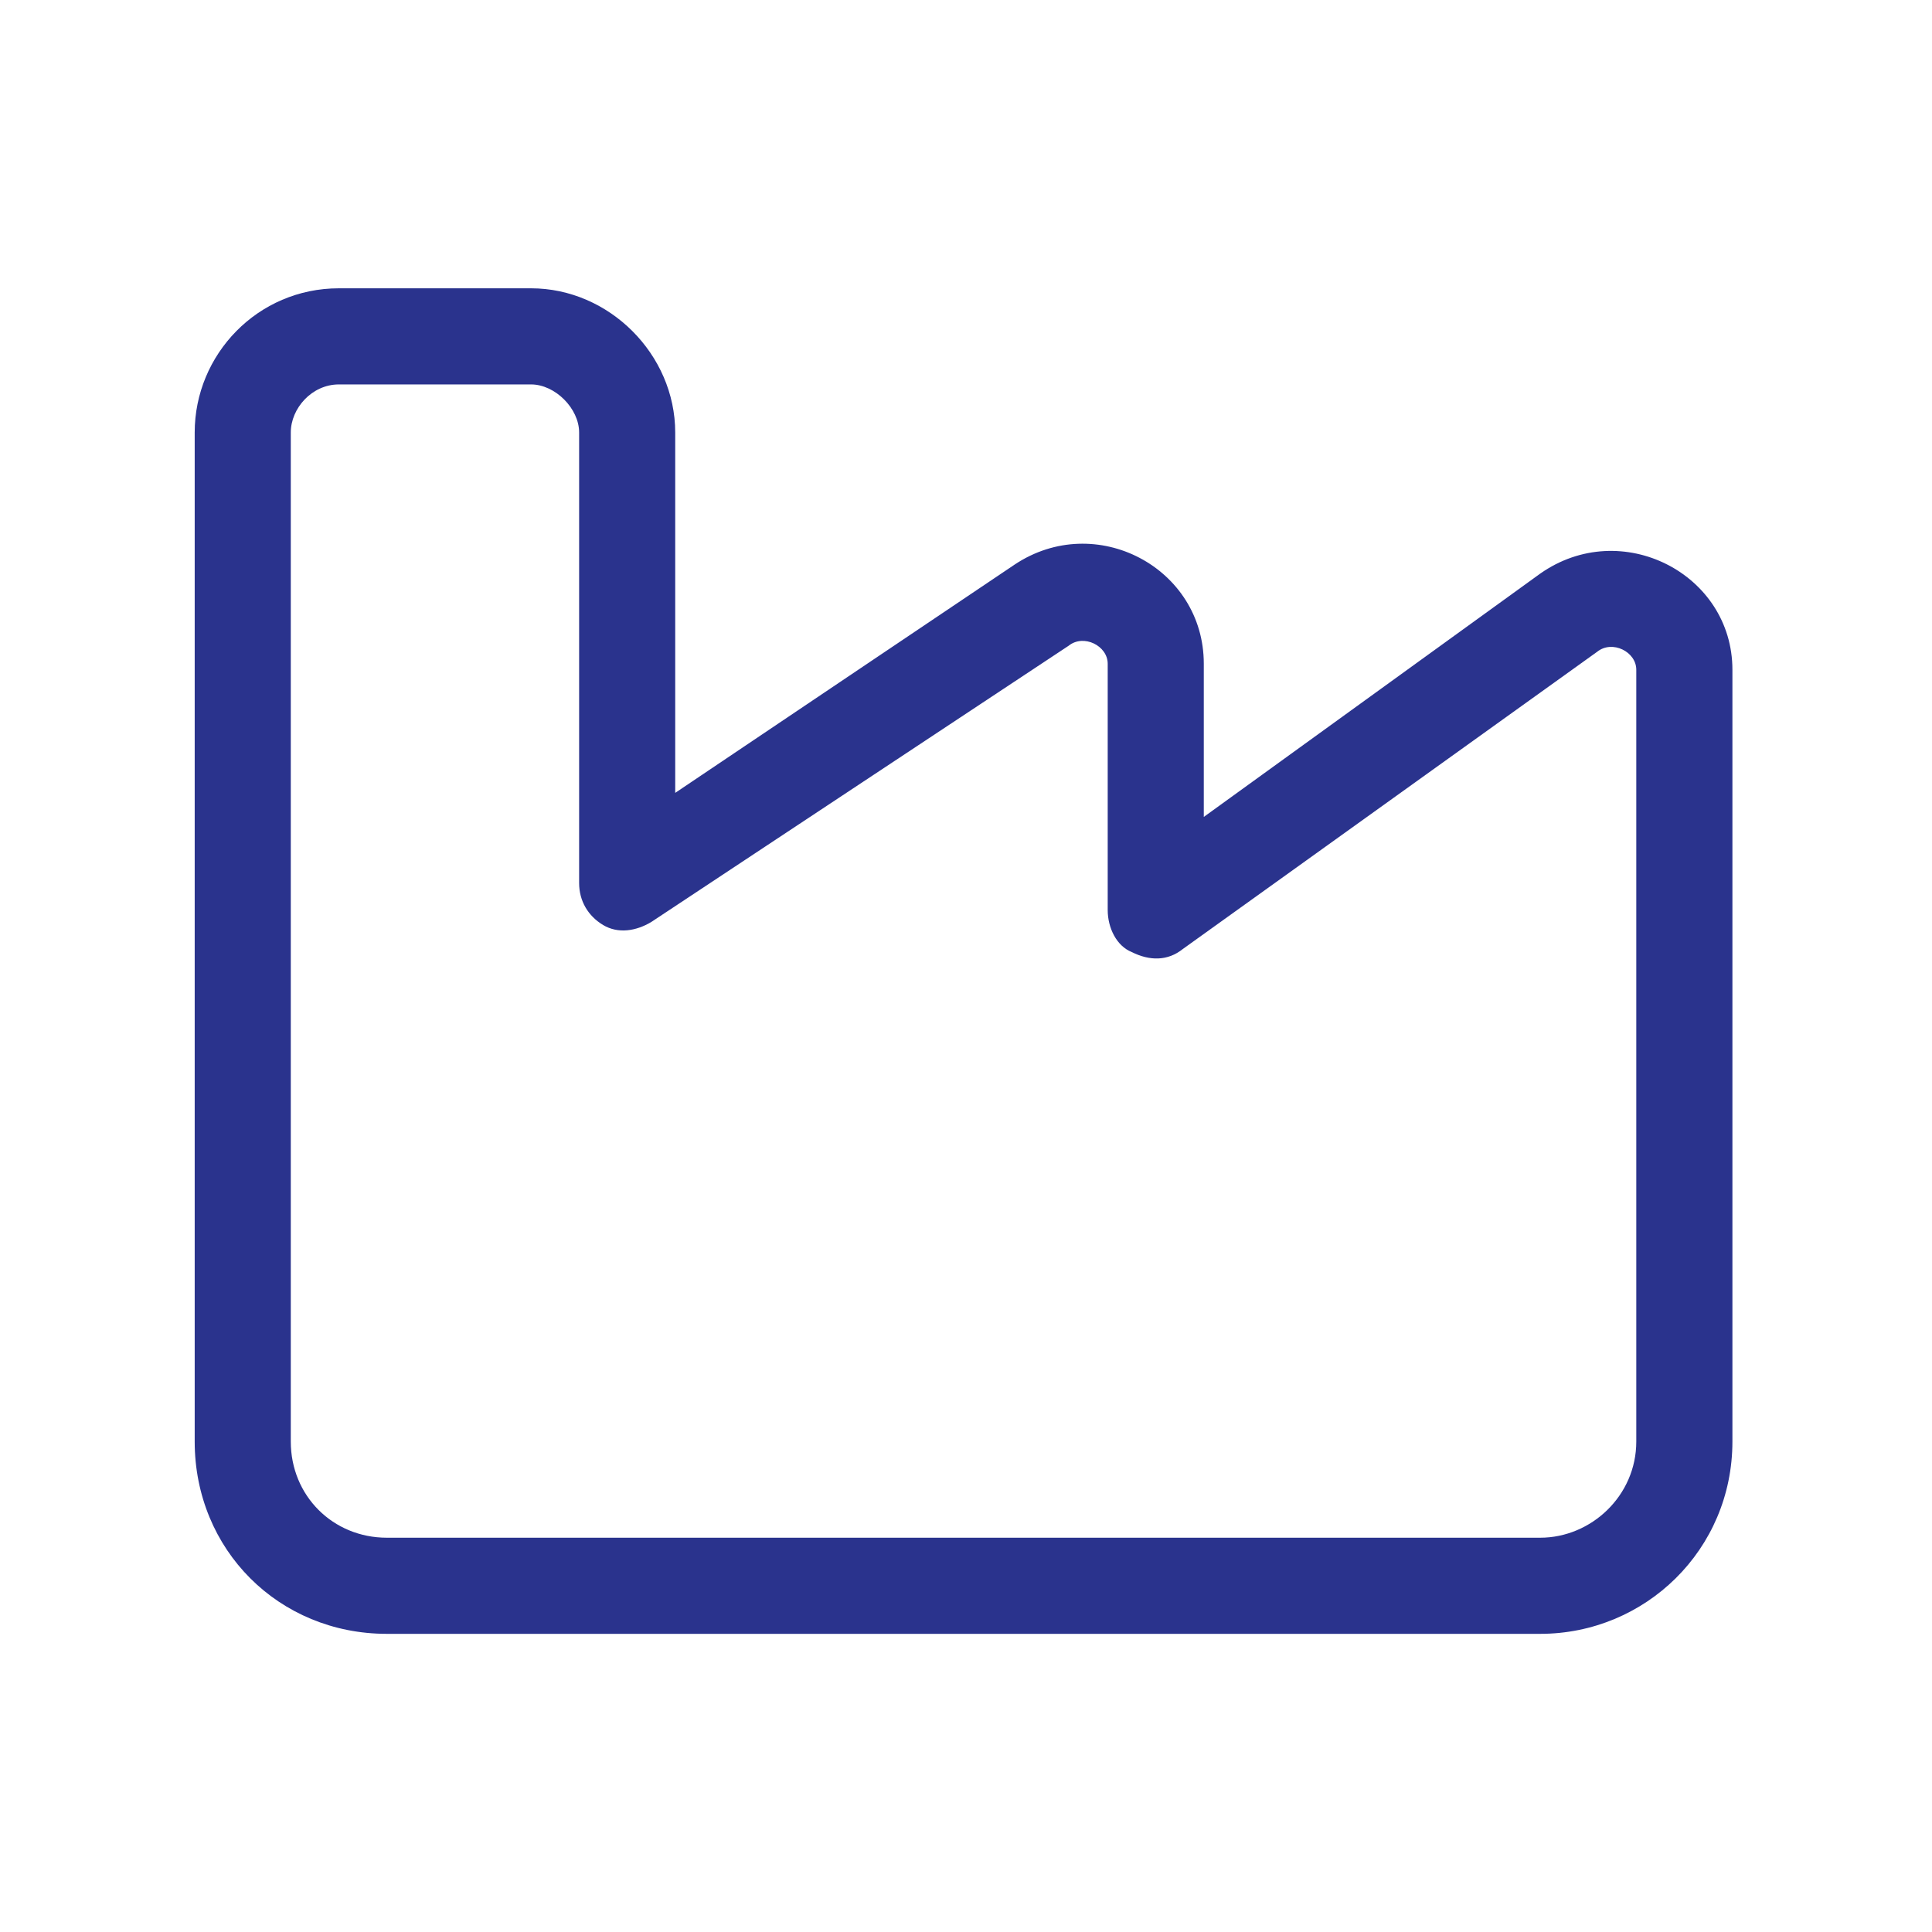 <svg width="49" height="49" viewBox="0 0 49 49" fill="none" xmlns="http://www.w3.org/2000/svg">
<path d="M4.938 10.969C4.938 8.988 6.537 7.312 8.594 7.312H13.469C15.449 7.312 17.125 8.988 17.125 10.969V20.109L25.732 14.32C27.789 12.949 30.531 14.396 30.531 16.834V20.719L39.062 14.549C41.119 13.102 43.938 14.549 43.938 16.986V36.562C43.938 39.305 41.728 41.438 39.062 41.438H9.812C7.07 41.438 4.938 39.305 4.938 36.562V10.969ZM8.594 9.75C7.908 9.75 7.375 10.359 7.375 10.969V36.562C7.375 37.934 8.441 39 9.812 39H39.062C40.357 39 41.5 37.934 41.5 36.562V16.986C41.5 16.529 40.891 16.225 40.51 16.529L29.998 24.07C29.617 24.375 29.16 24.375 28.703 24.146C28.322 23.994 28.094 23.537 28.094 23.08V16.834C28.094 16.377 27.484 16.072 27.104 16.377L16.516 23.385C16.135 23.613 15.678 23.689 15.297 23.461C14.916 23.232 14.688 22.852 14.688 22.395V10.969C14.688 10.359 14.078 9.75 13.469 9.75H8.594Z" fill="#2A338D"/>
</svg>
